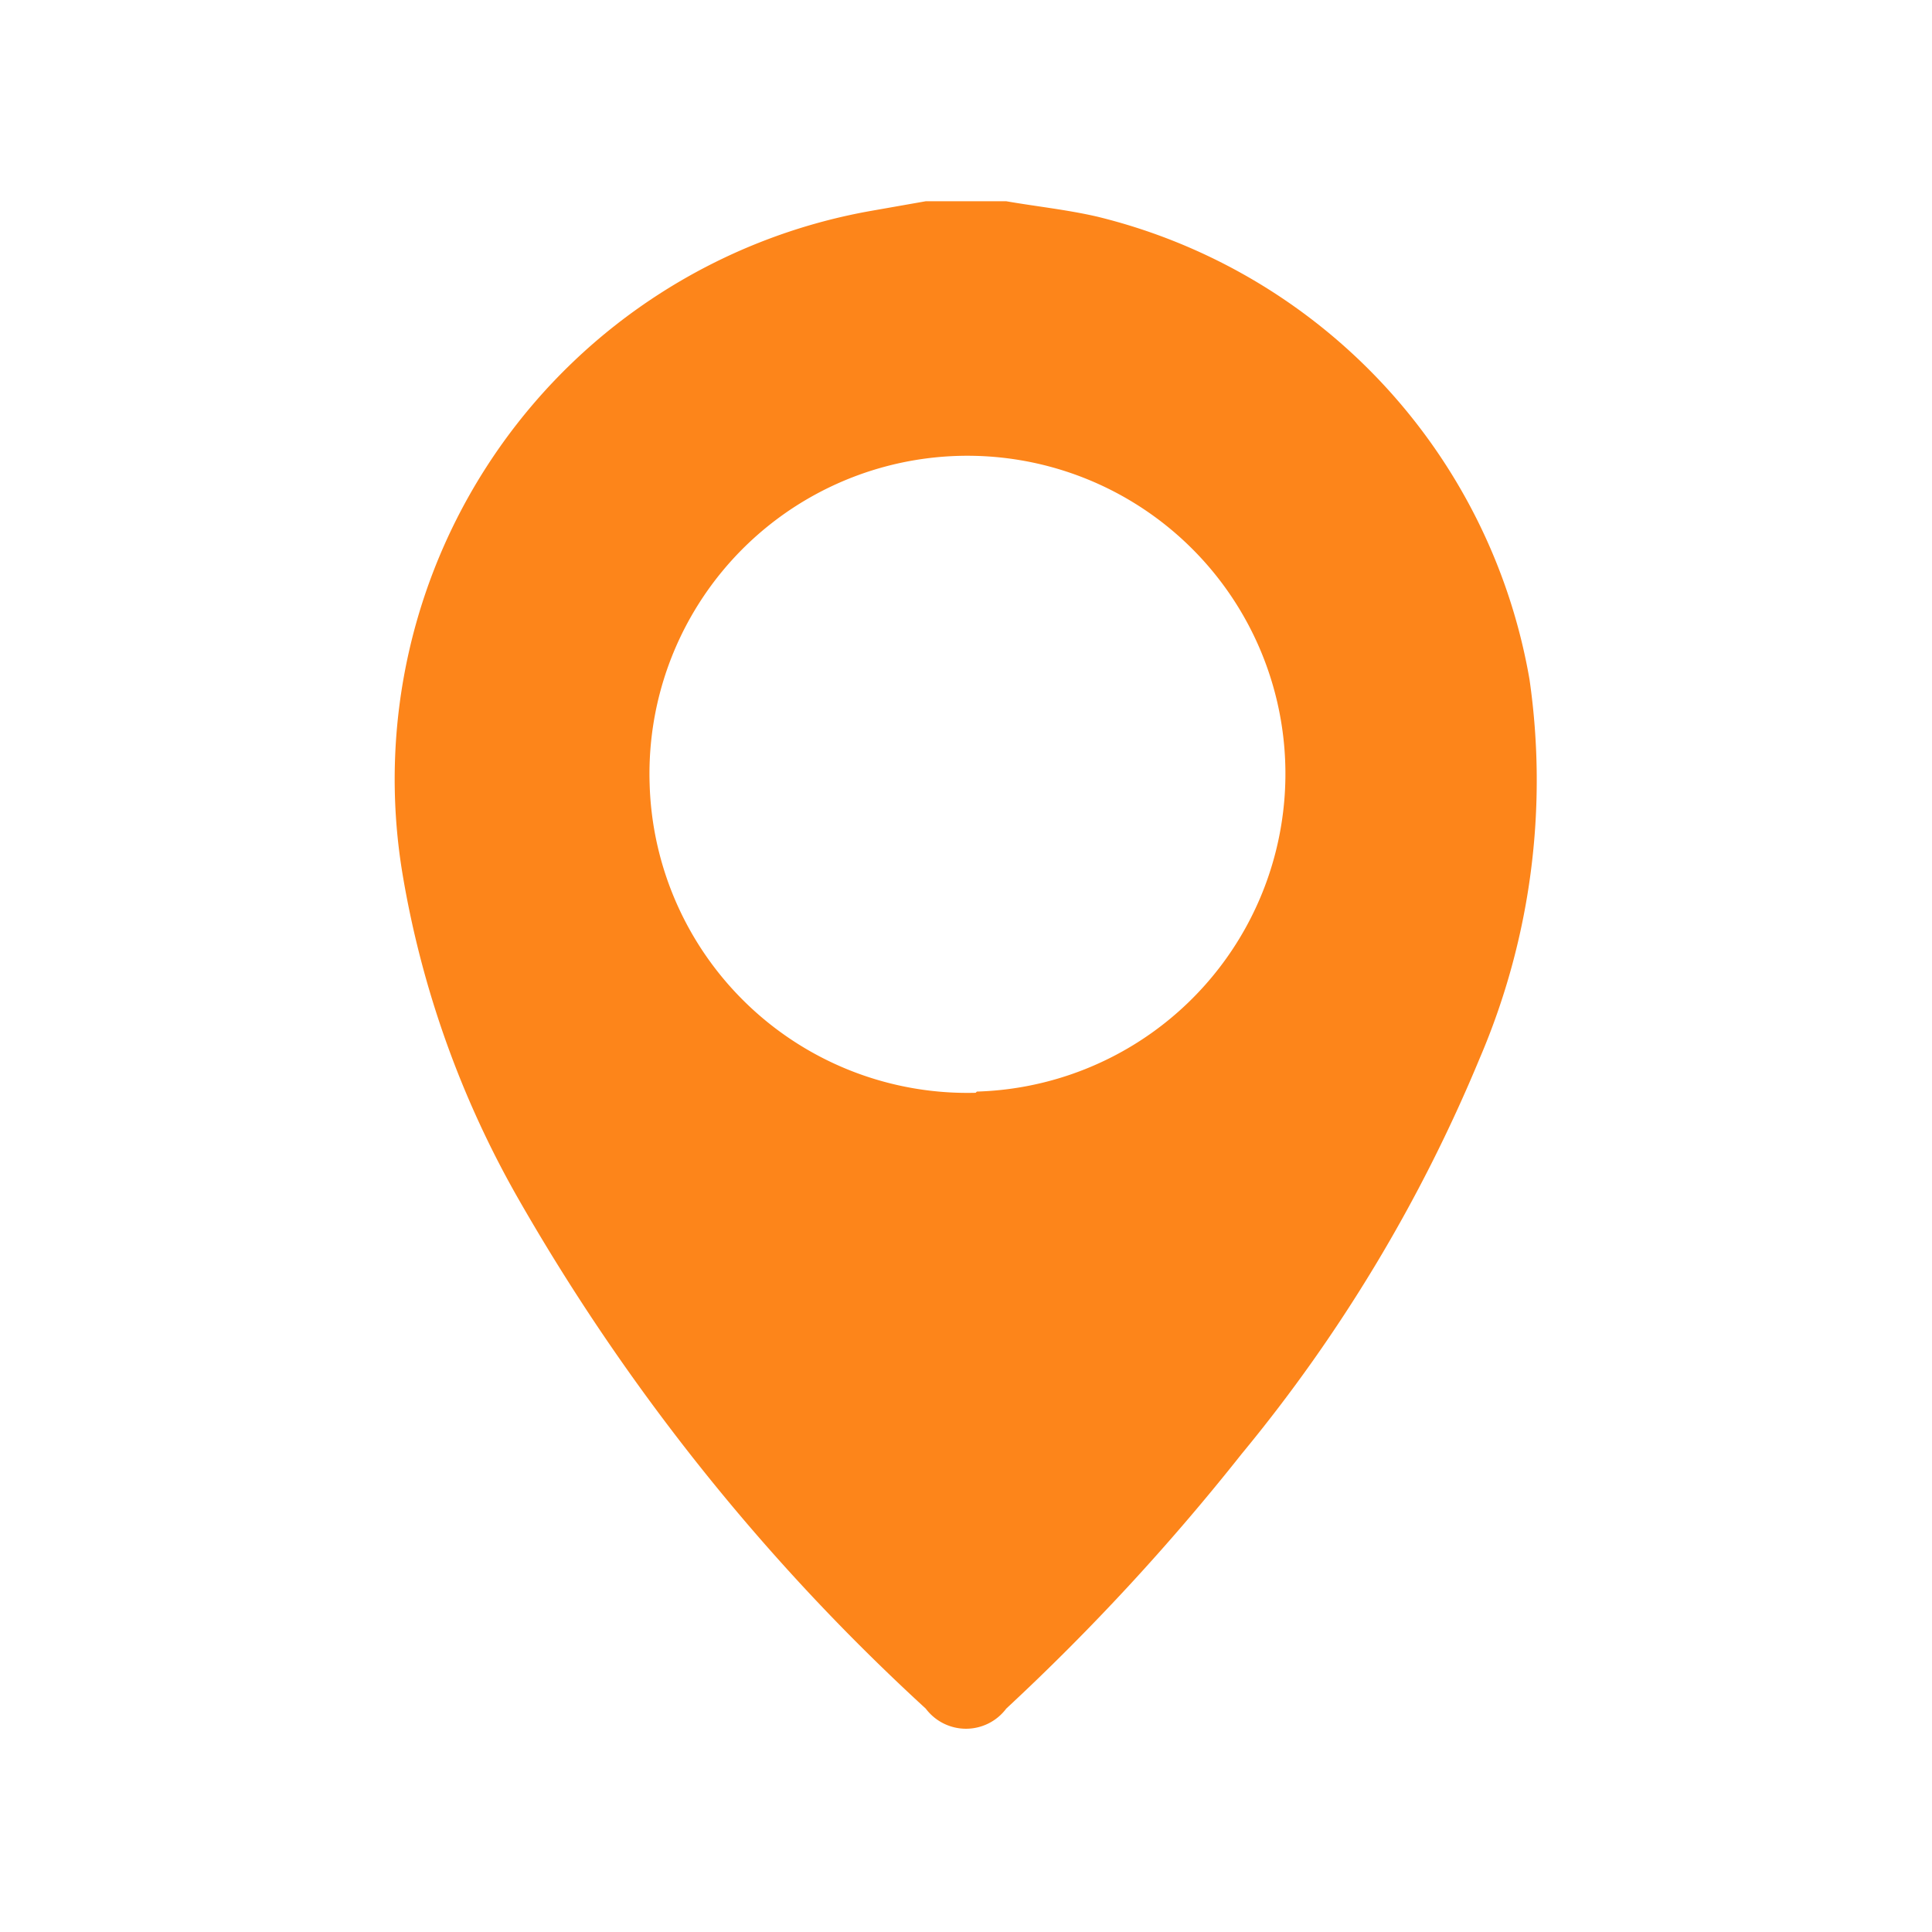 <svg xmlns="http://www.w3.org/2000/svg" viewBox="0 0 48 48"><defs><style>.cls-1{fill:none;}.cls-2{fill:#fd851a;}</style></defs><g id="Livello_2" data-name="Livello 2"><g id="Espansioni"><rect class="cls-1" width="48" height="48"/><path class="cls-2" d="M25,5c.75.13,1.51.21,2.25.38A14.35,14.35,0,0,1,38,16.88a17.54,17.54,0,0,1-1.24,9.42,38.67,38.67,0,0,1-5.91,9.82A56.54,56.54,0,0,1,25,42.45a1.25,1.25,0,0,1-2,0A52.57,52.57,0,0,1,12.87,29.77,24.37,24.37,0,0,1,10,21.71,14.34,14.34,0,0,1,21.58,5.25L23,5Zm-.73,22.12a7.9,7.9,0,1,0-8.13-7.64A7.9,7.9,0,0,0,24.24,27.15Z"/></g></g></svg>